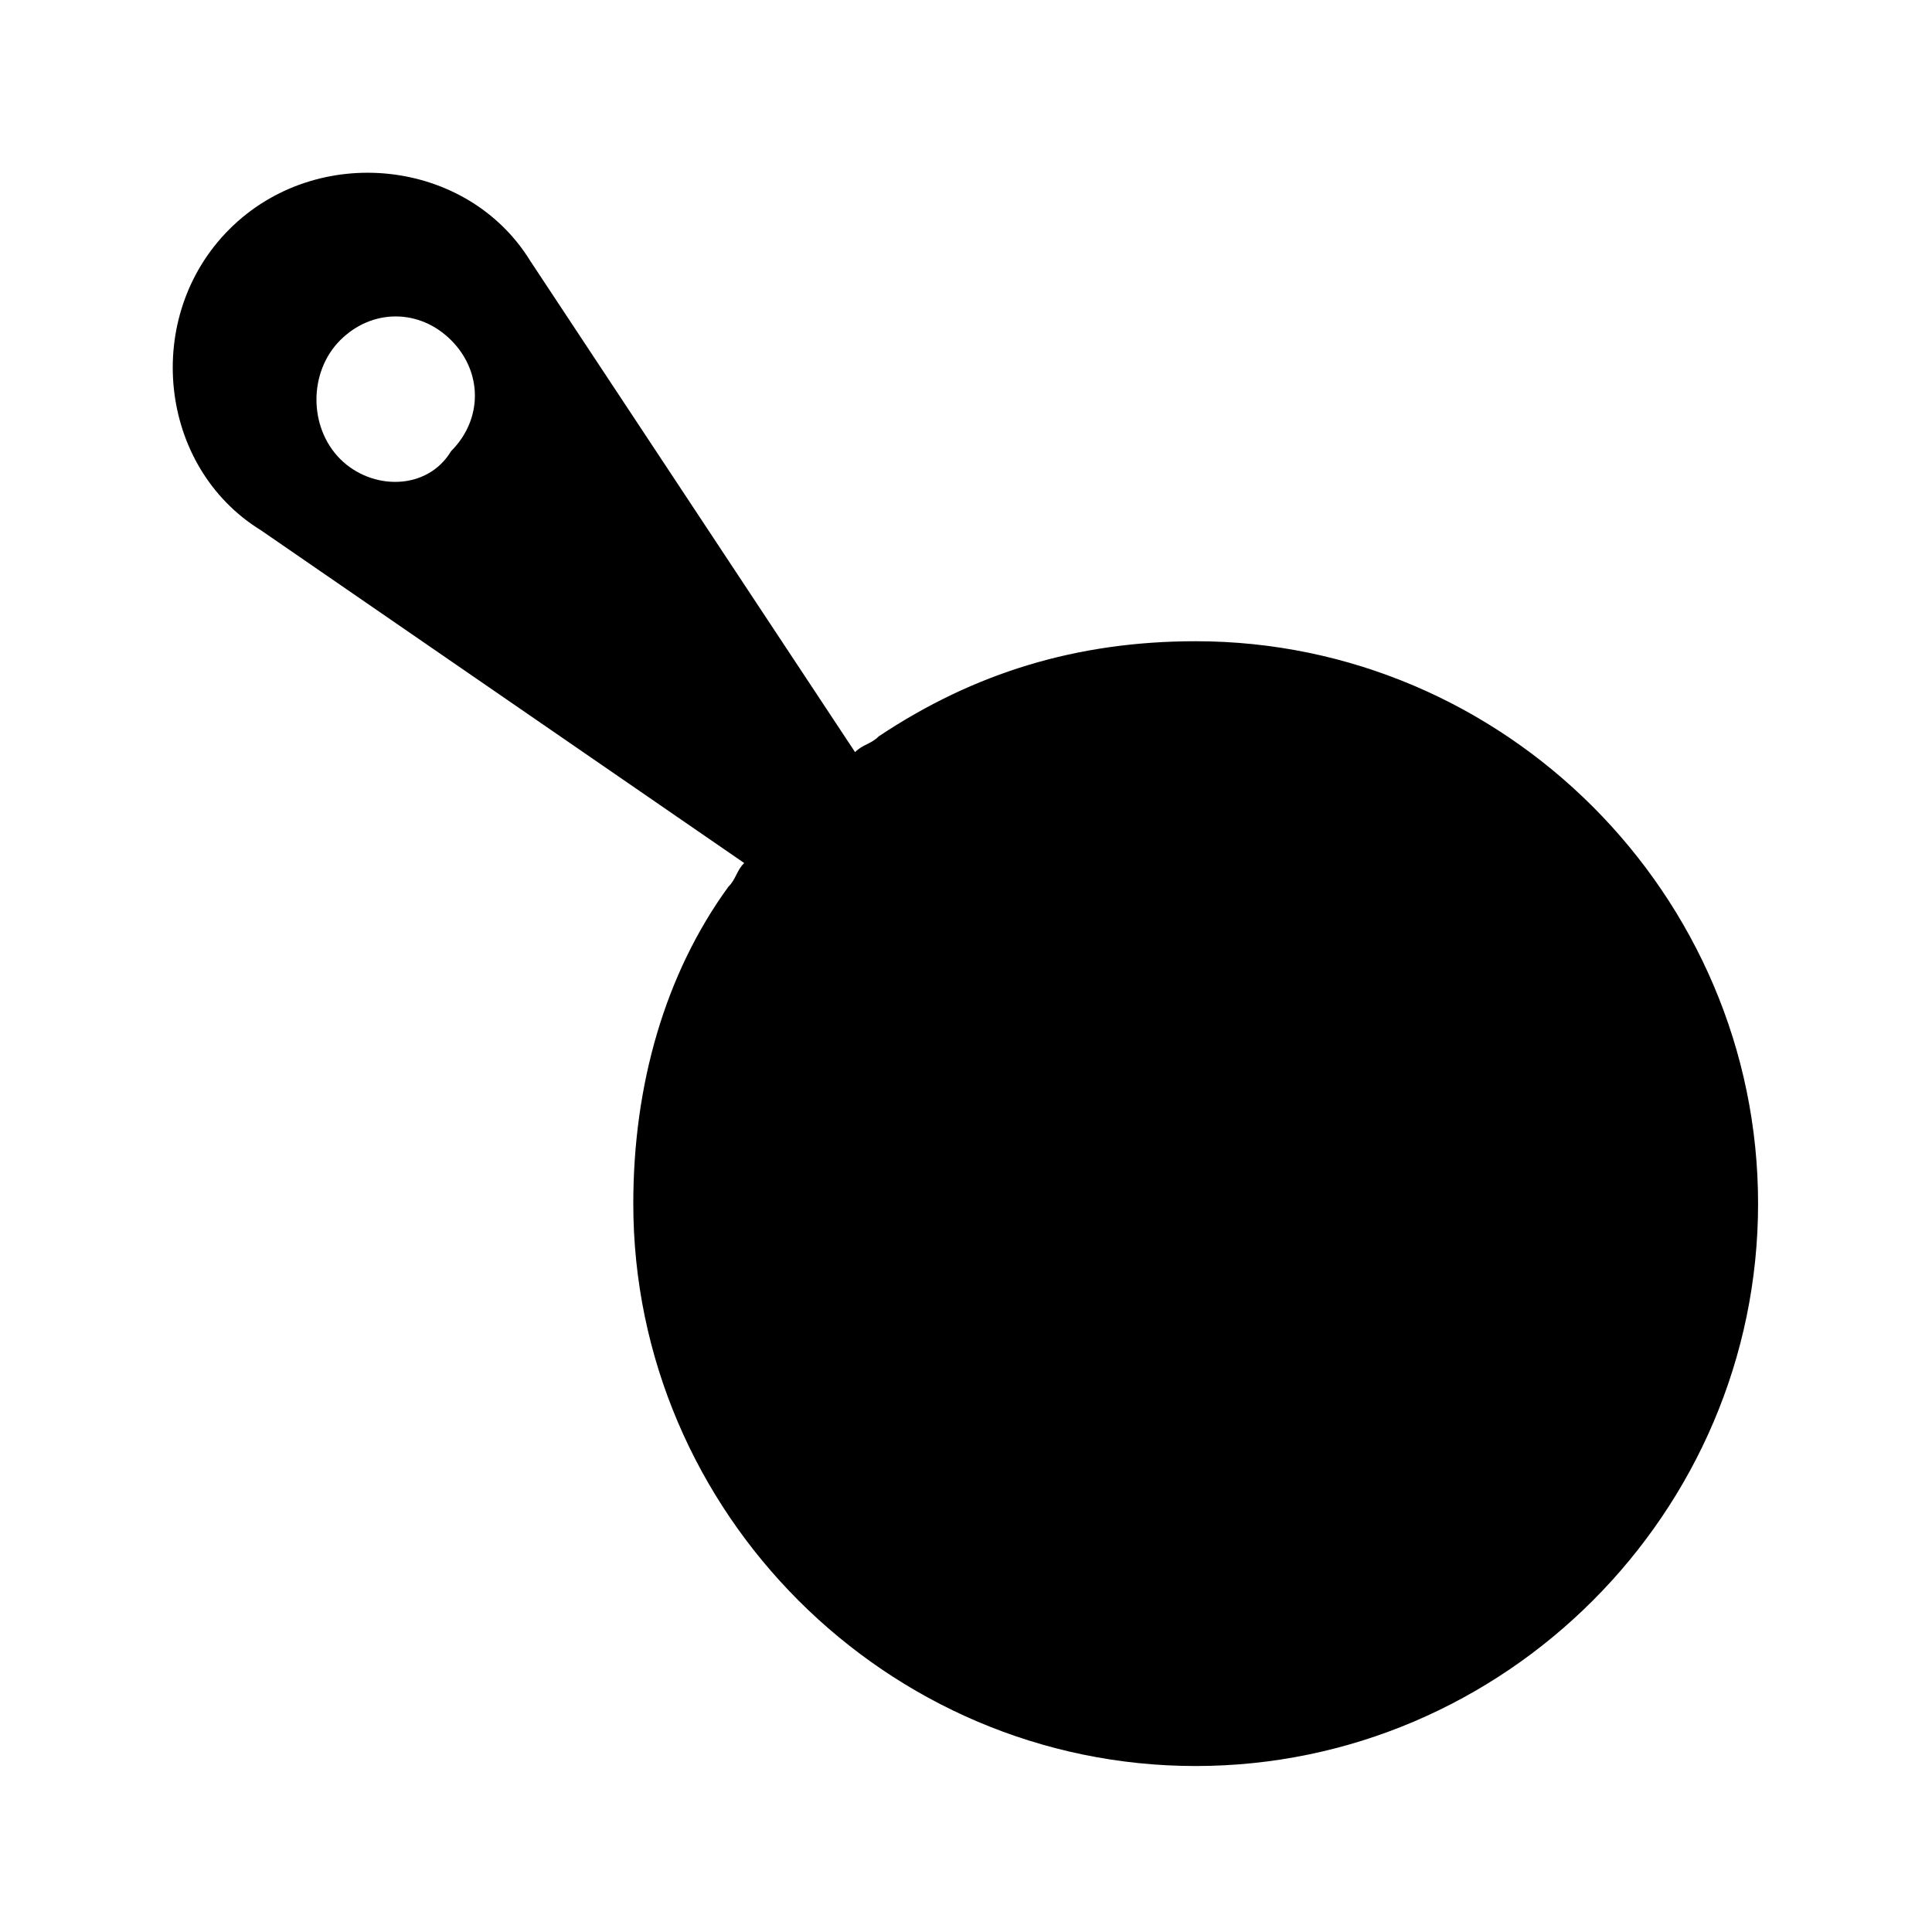 <?xml version="1.0" encoding="UTF-8"?>
<!-- Uploaded to: SVG Repo, www.svgrepo.com, Generator: SVG Repo Mixer Tools -->
<svg fill="#000000" width="800px" height="800px" version="1.1" viewBox="144 144 512 512" xmlns="http://www.w3.org/2000/svg">
 <path d="m213.17 284.54 128.05 88.168c-2.098 2.098-2.098 4.199-4.199 6.297-16.793 23.09-25.191 52.48-25.191 83.969 0 81.867 67.176 149.04 149.04 149.04 81.867 0 149.04-67.176 149.04-149.04 0-81.867-67.176-149.04-149.04-149.04-31.488 0-58.777 8.398-83.969 25.191-2.098 2.098-4.199 2.098-6.297 4.199l-86.062-130.16c-16.793-27.289-56.68-31.488-79.77-8.395-23.094 23.09-18.895 62.977 8.395 79.77zm20.992-50.383c8.398-8.398 20.992-8.398 29.391 0 8.398 8.398 8.398 20.992 0 29.391-6.297 10.496-20.992 10.496-29.391 2.098-8.395-8.395-8.395-23.09 0-31.488z"/>
</svg>